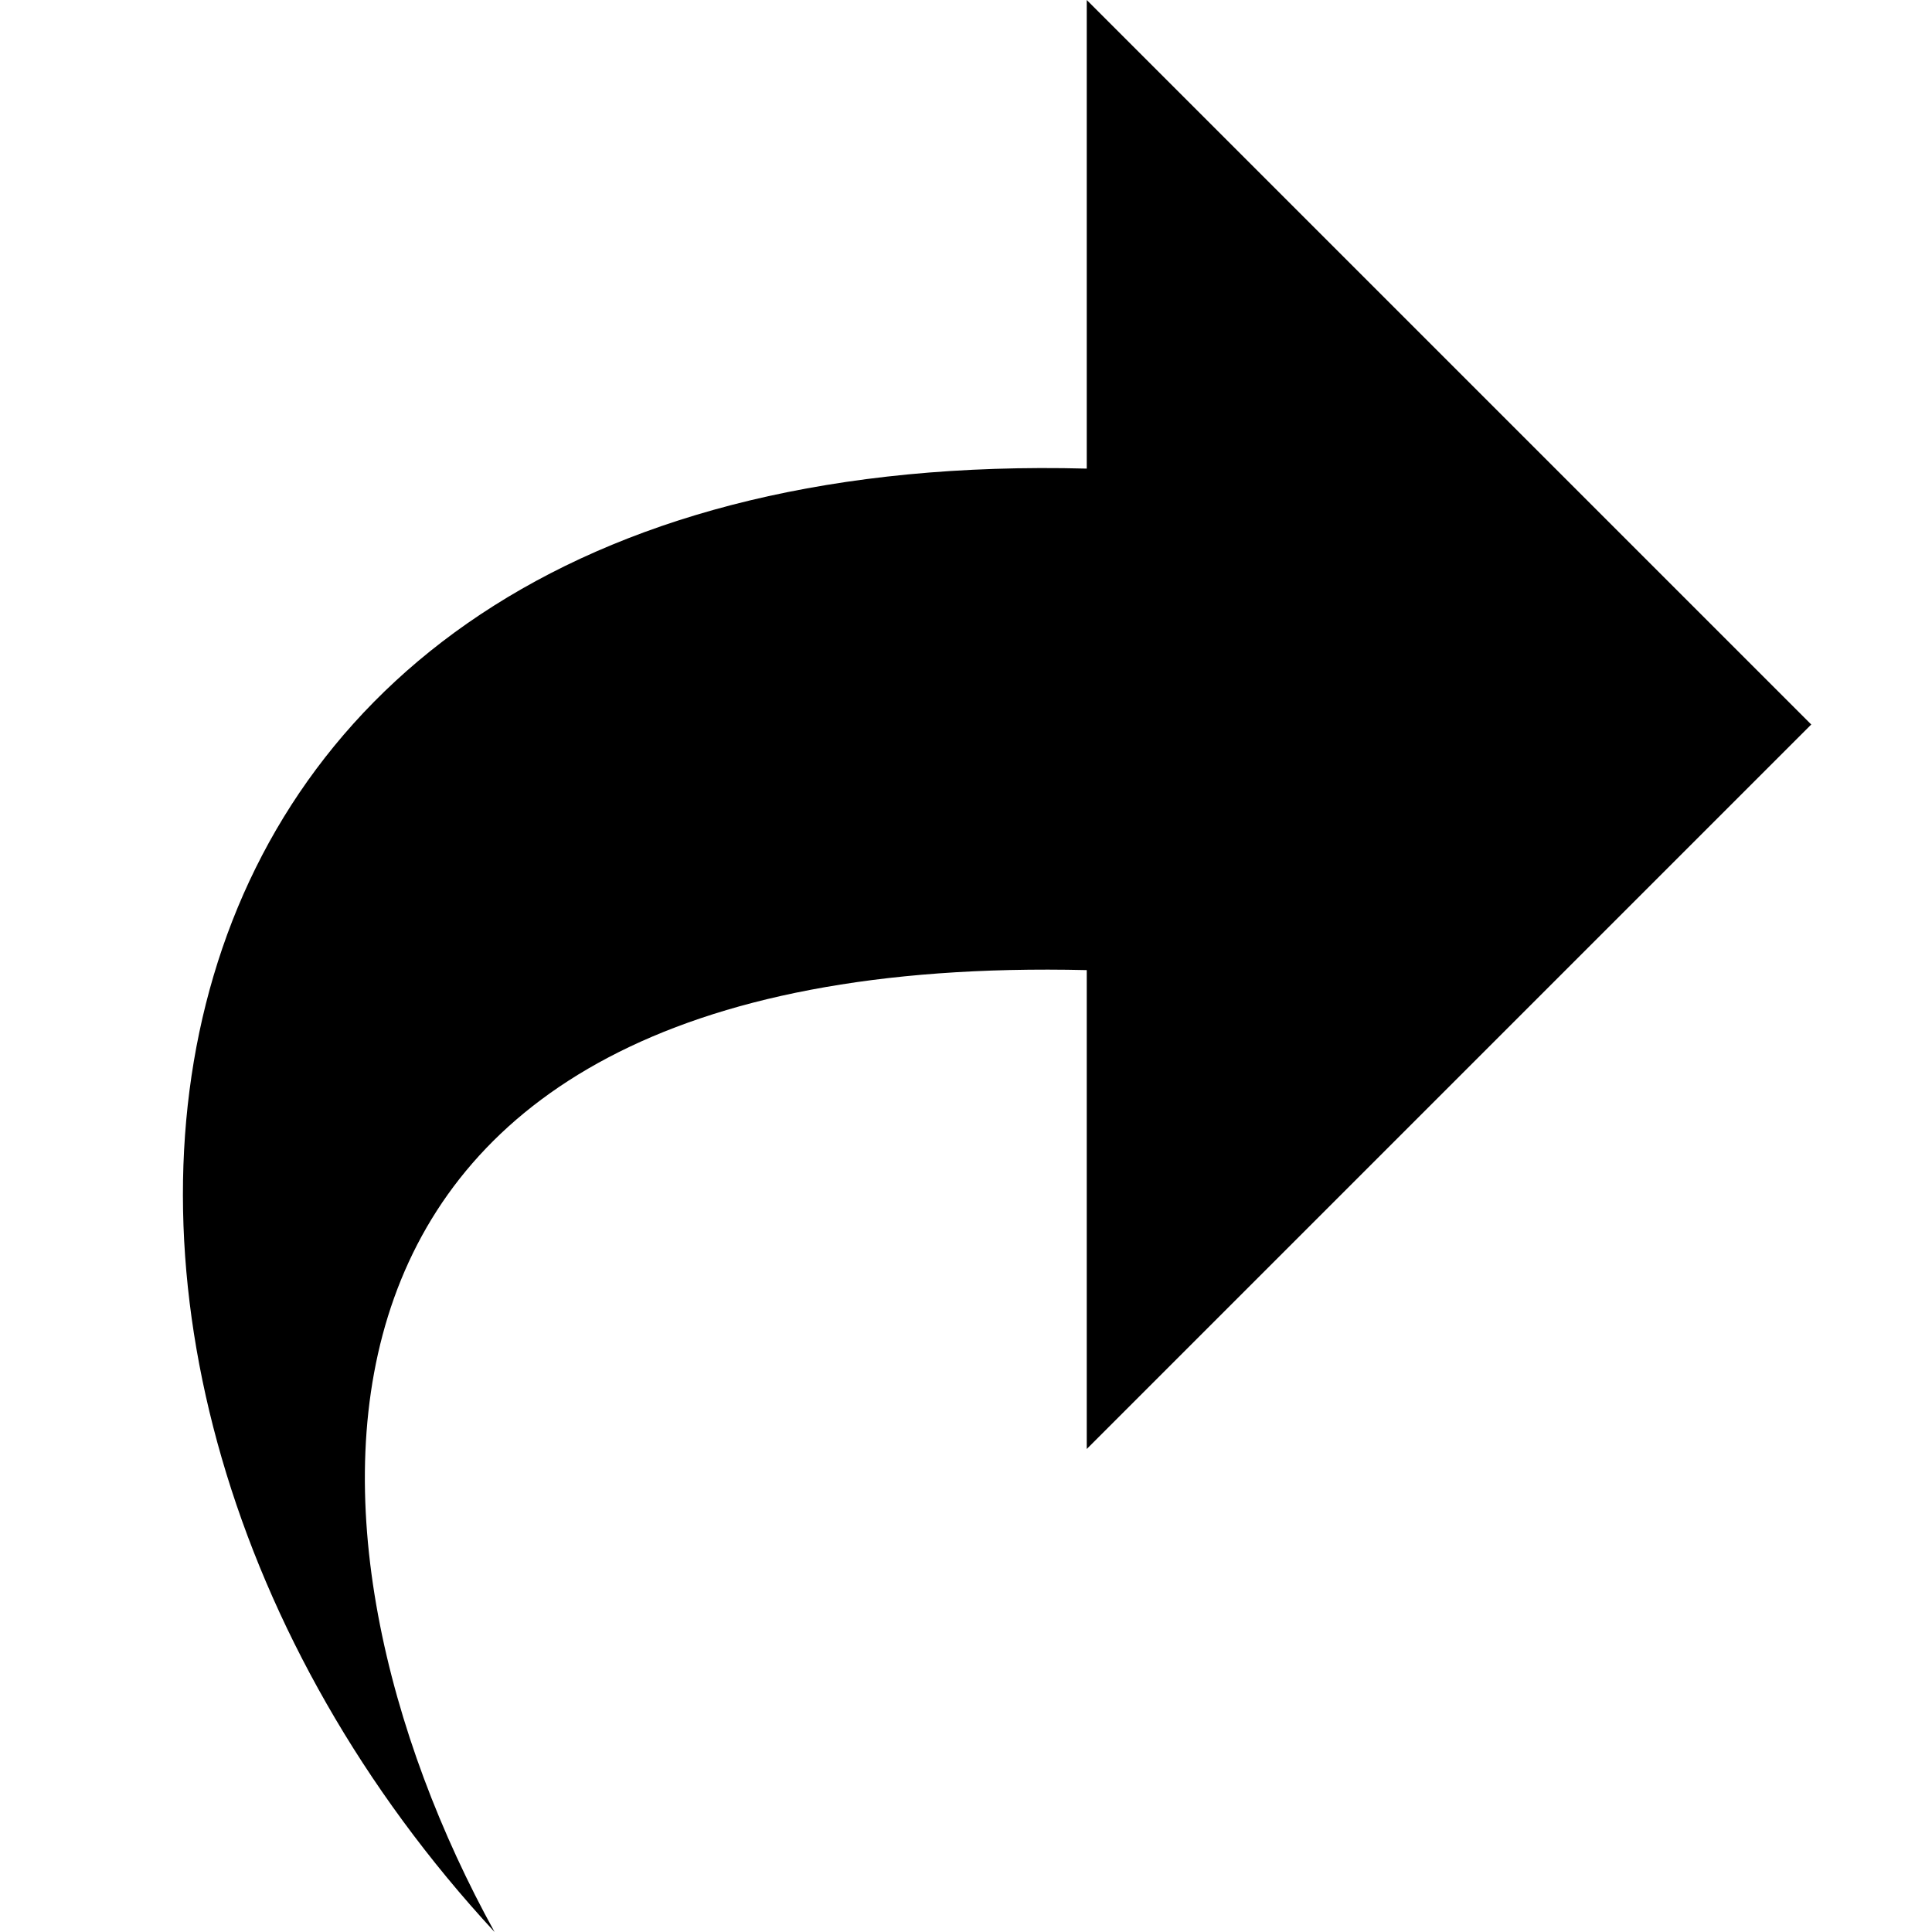 <svg xmlns="http://www.w3.org/2000/svg" viewBox="0 0 512 512"><path d="M288 124.186v-124.186l192 192-192 192v-126.912c-223.375-5.241-213.794 151.896-156.93 254.912-140.356-151.707-110.55-394.785 156.93-387.814z"/></svg>